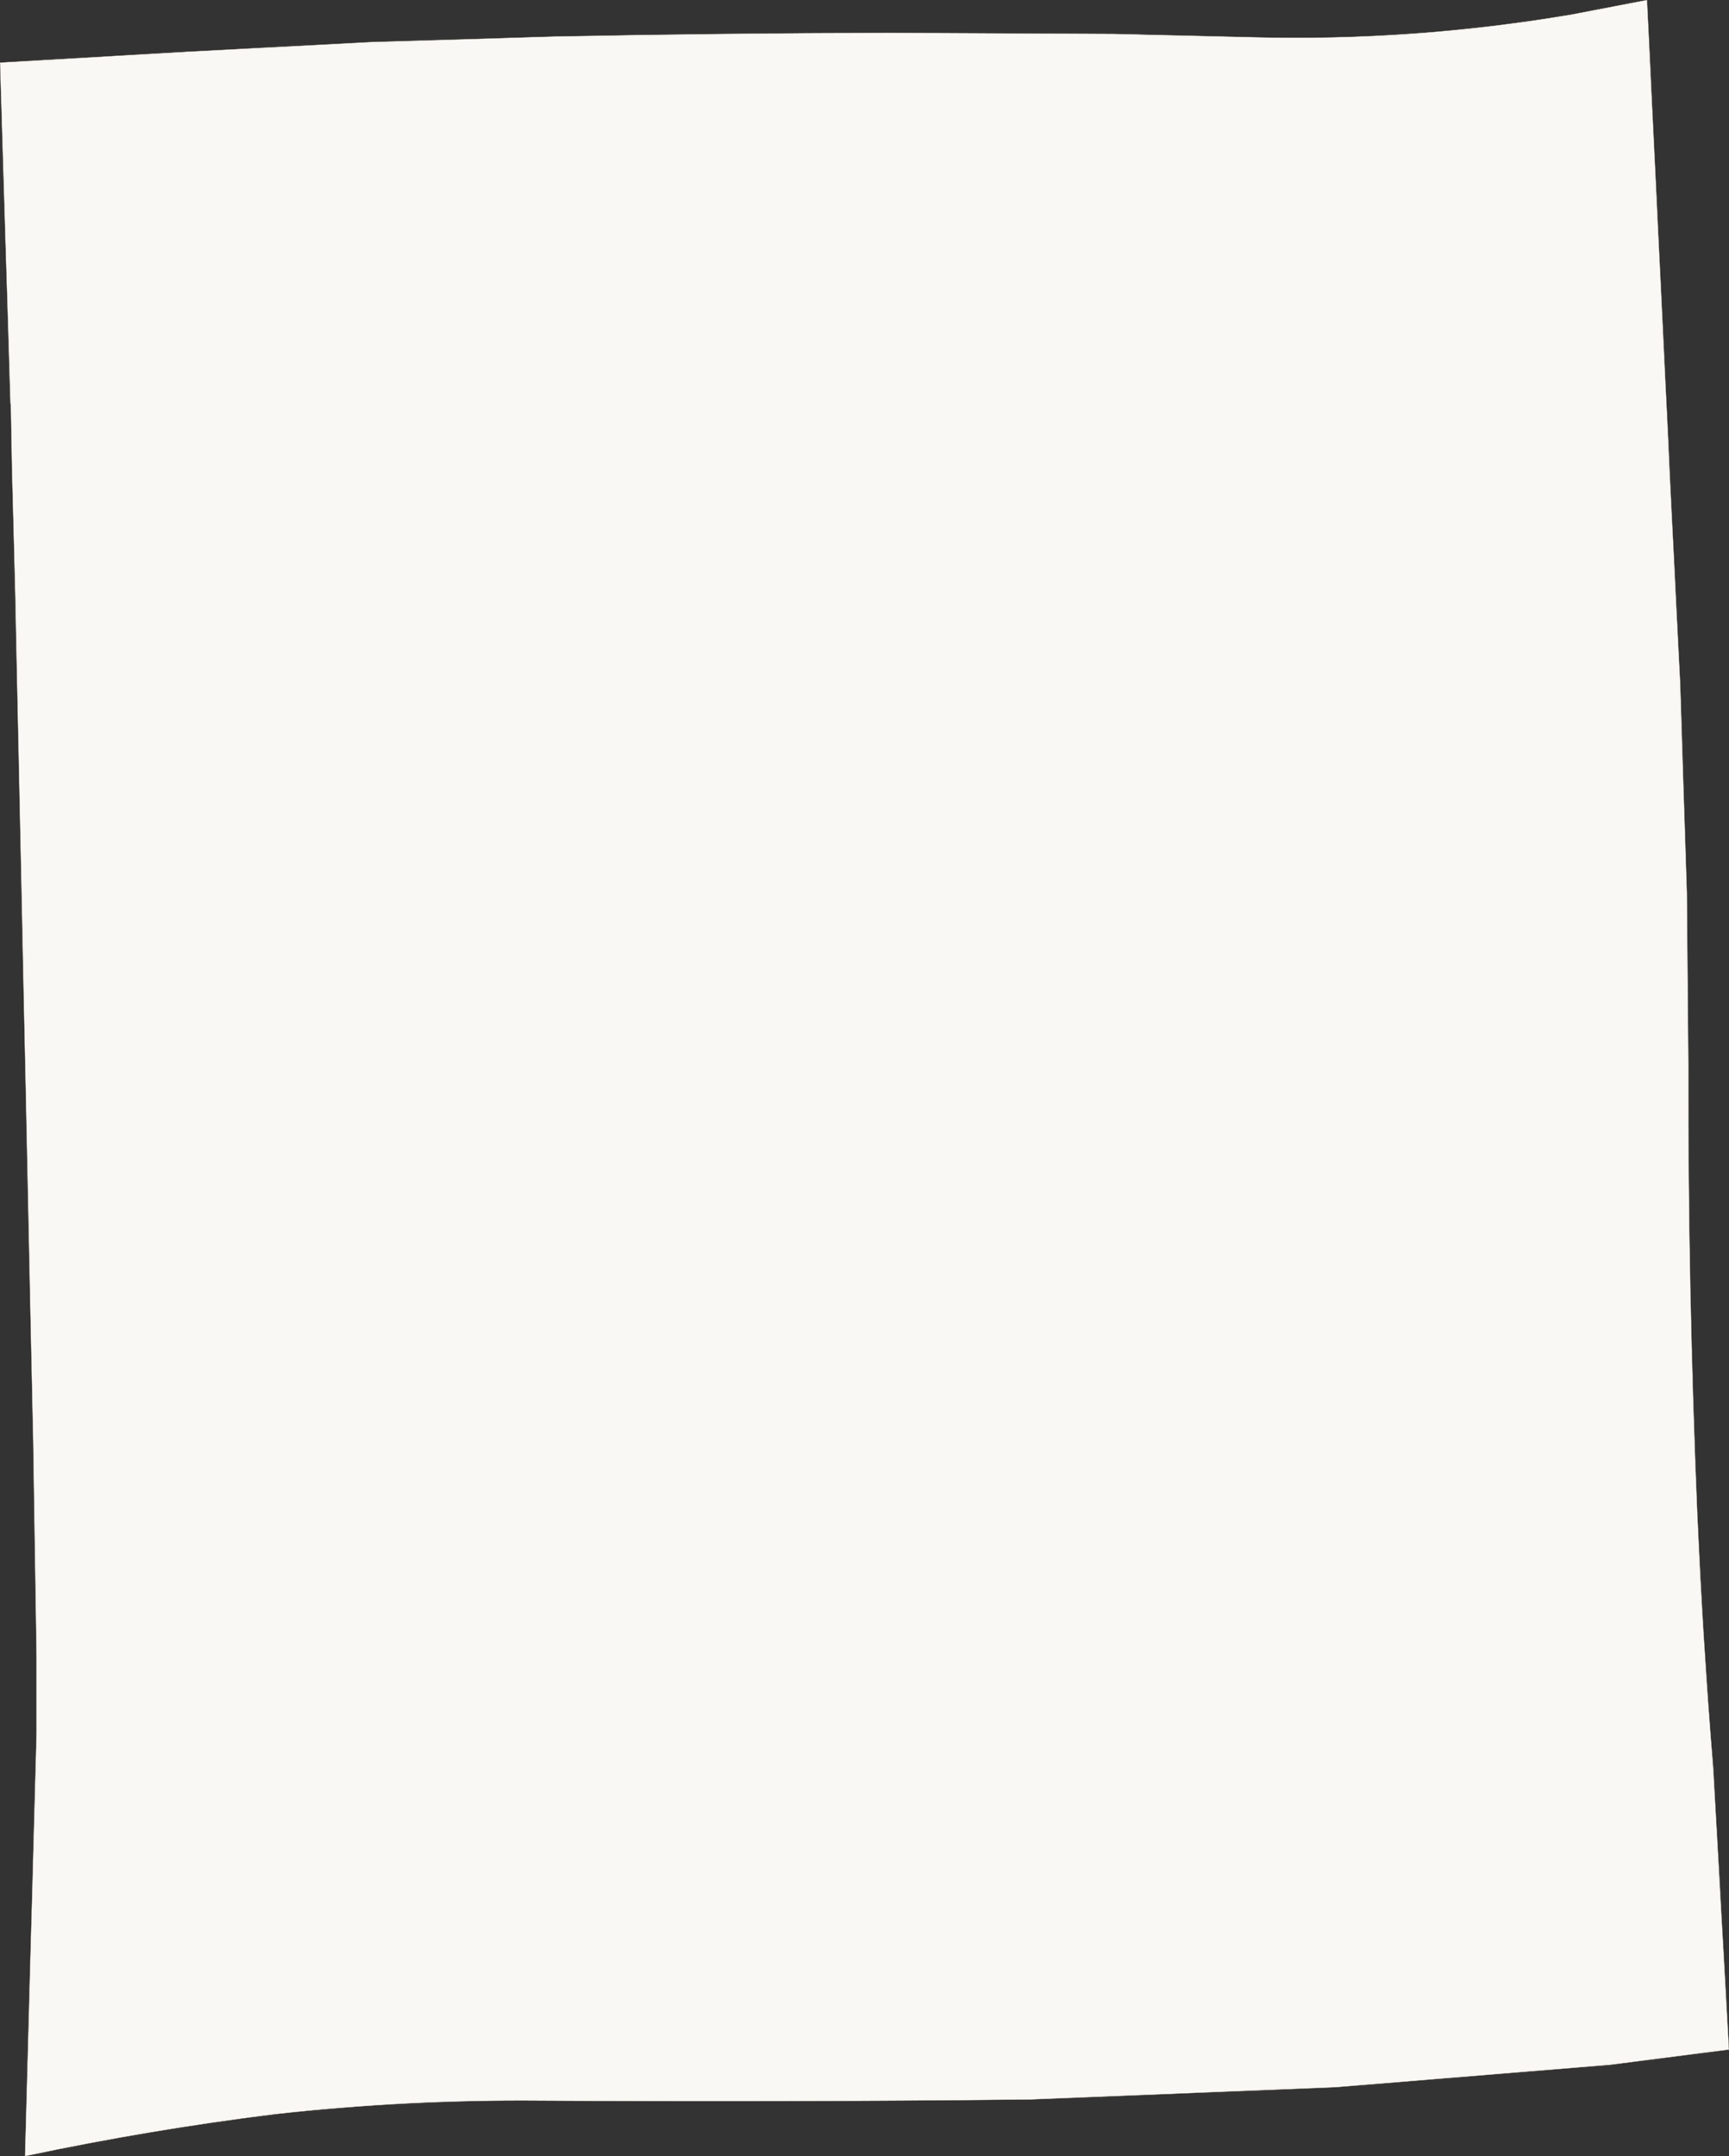 <?xml version="1.0" encoding="UTF-8" standalone="no"?>
<svg xmlns:xlink="http://www.w3.org/1999/xlink" height="289.25px" width="232.05px" xmlns="http://www.w3.org/2000/svg">
  <rect width="100%" height="100%" fill="#333333" stroke="none"/>
  <g transform="matrix(1.0, 0.0, 0.0, 1.0, -1.8, 144.55)">
    <path d="M121.25 -140.15 L151.2 -140.0 170.05 -139.55 Q191.4 -139.0 212.7 -142.6 L222.85 -144.55 225.7 -85.45 225.9 -80.95 226.65 -65.9 227.3 -52.9 228.2 -24.75 228.2 -24.7 228.4 -1.55 228.4 -1.5 Q228.35 28.6 229.6 58.45 230.35 75.7 231.75 92.85 L233.85 130.4 217.85 132.45 181.1 135.45 140.05 137.1 Q107.1 137.45 74.2 137.25 56.55 137.1 38.85 139.05 21.9 141.15 5.15 144.7 L6.7 88.0 6.7 77.6 6.25 48.7 6.2 46.6 3.85 -64.5 3.4 -81.9 3.25 -90.25 3.2 -90.4 1.8 -136.15 26.75 -137.6 51.45 -138.9 76.2 -139.65 Q98.85 -140.1 121.25 -140.15" fill="#faf8f5" fill-rule="evenodd" stroke="none"/>
    <path d="M121.25 -140.15 Q98.85 -140.1 76.2 -139.65 L51.45 -138.9 26.75 -137.6 1.8 -136.15 3.2 -90.4 3.25 -90.25 3.4 -81.9 3.85 -64.5 6.2 46.6 6.25 48.7 6.7 77.6 6.7 88.0 5.15 144.7 Q21.9 141.15 38.85 139.05 56.55 137.1 74.2 137.25 107.1 137.45 140.05 137.1 L181.1 135.45 217.85 132.45 233.85 130.4 231.75 92.85 Q230.35 75.7 229.6 58.45 228.35 28.6 228.4 -1.5 L228.4 -1.55 228.2 -24.7 228.2 -24.75 227.3 -52.9 226.65 -65.9 225.9 -80.95 225.7 -85.45 222.85 -144.55 212.7 -142.6 Q191.4 -139.0 170.05 -139.55 L151.2 -140.0 121.25 -140.15 Z" fill="none" stroke="#a79f8f" stroke-linecap="round" stroke-linejoin="round" stroke-width="0.05"/>
  </g>
</svg>
